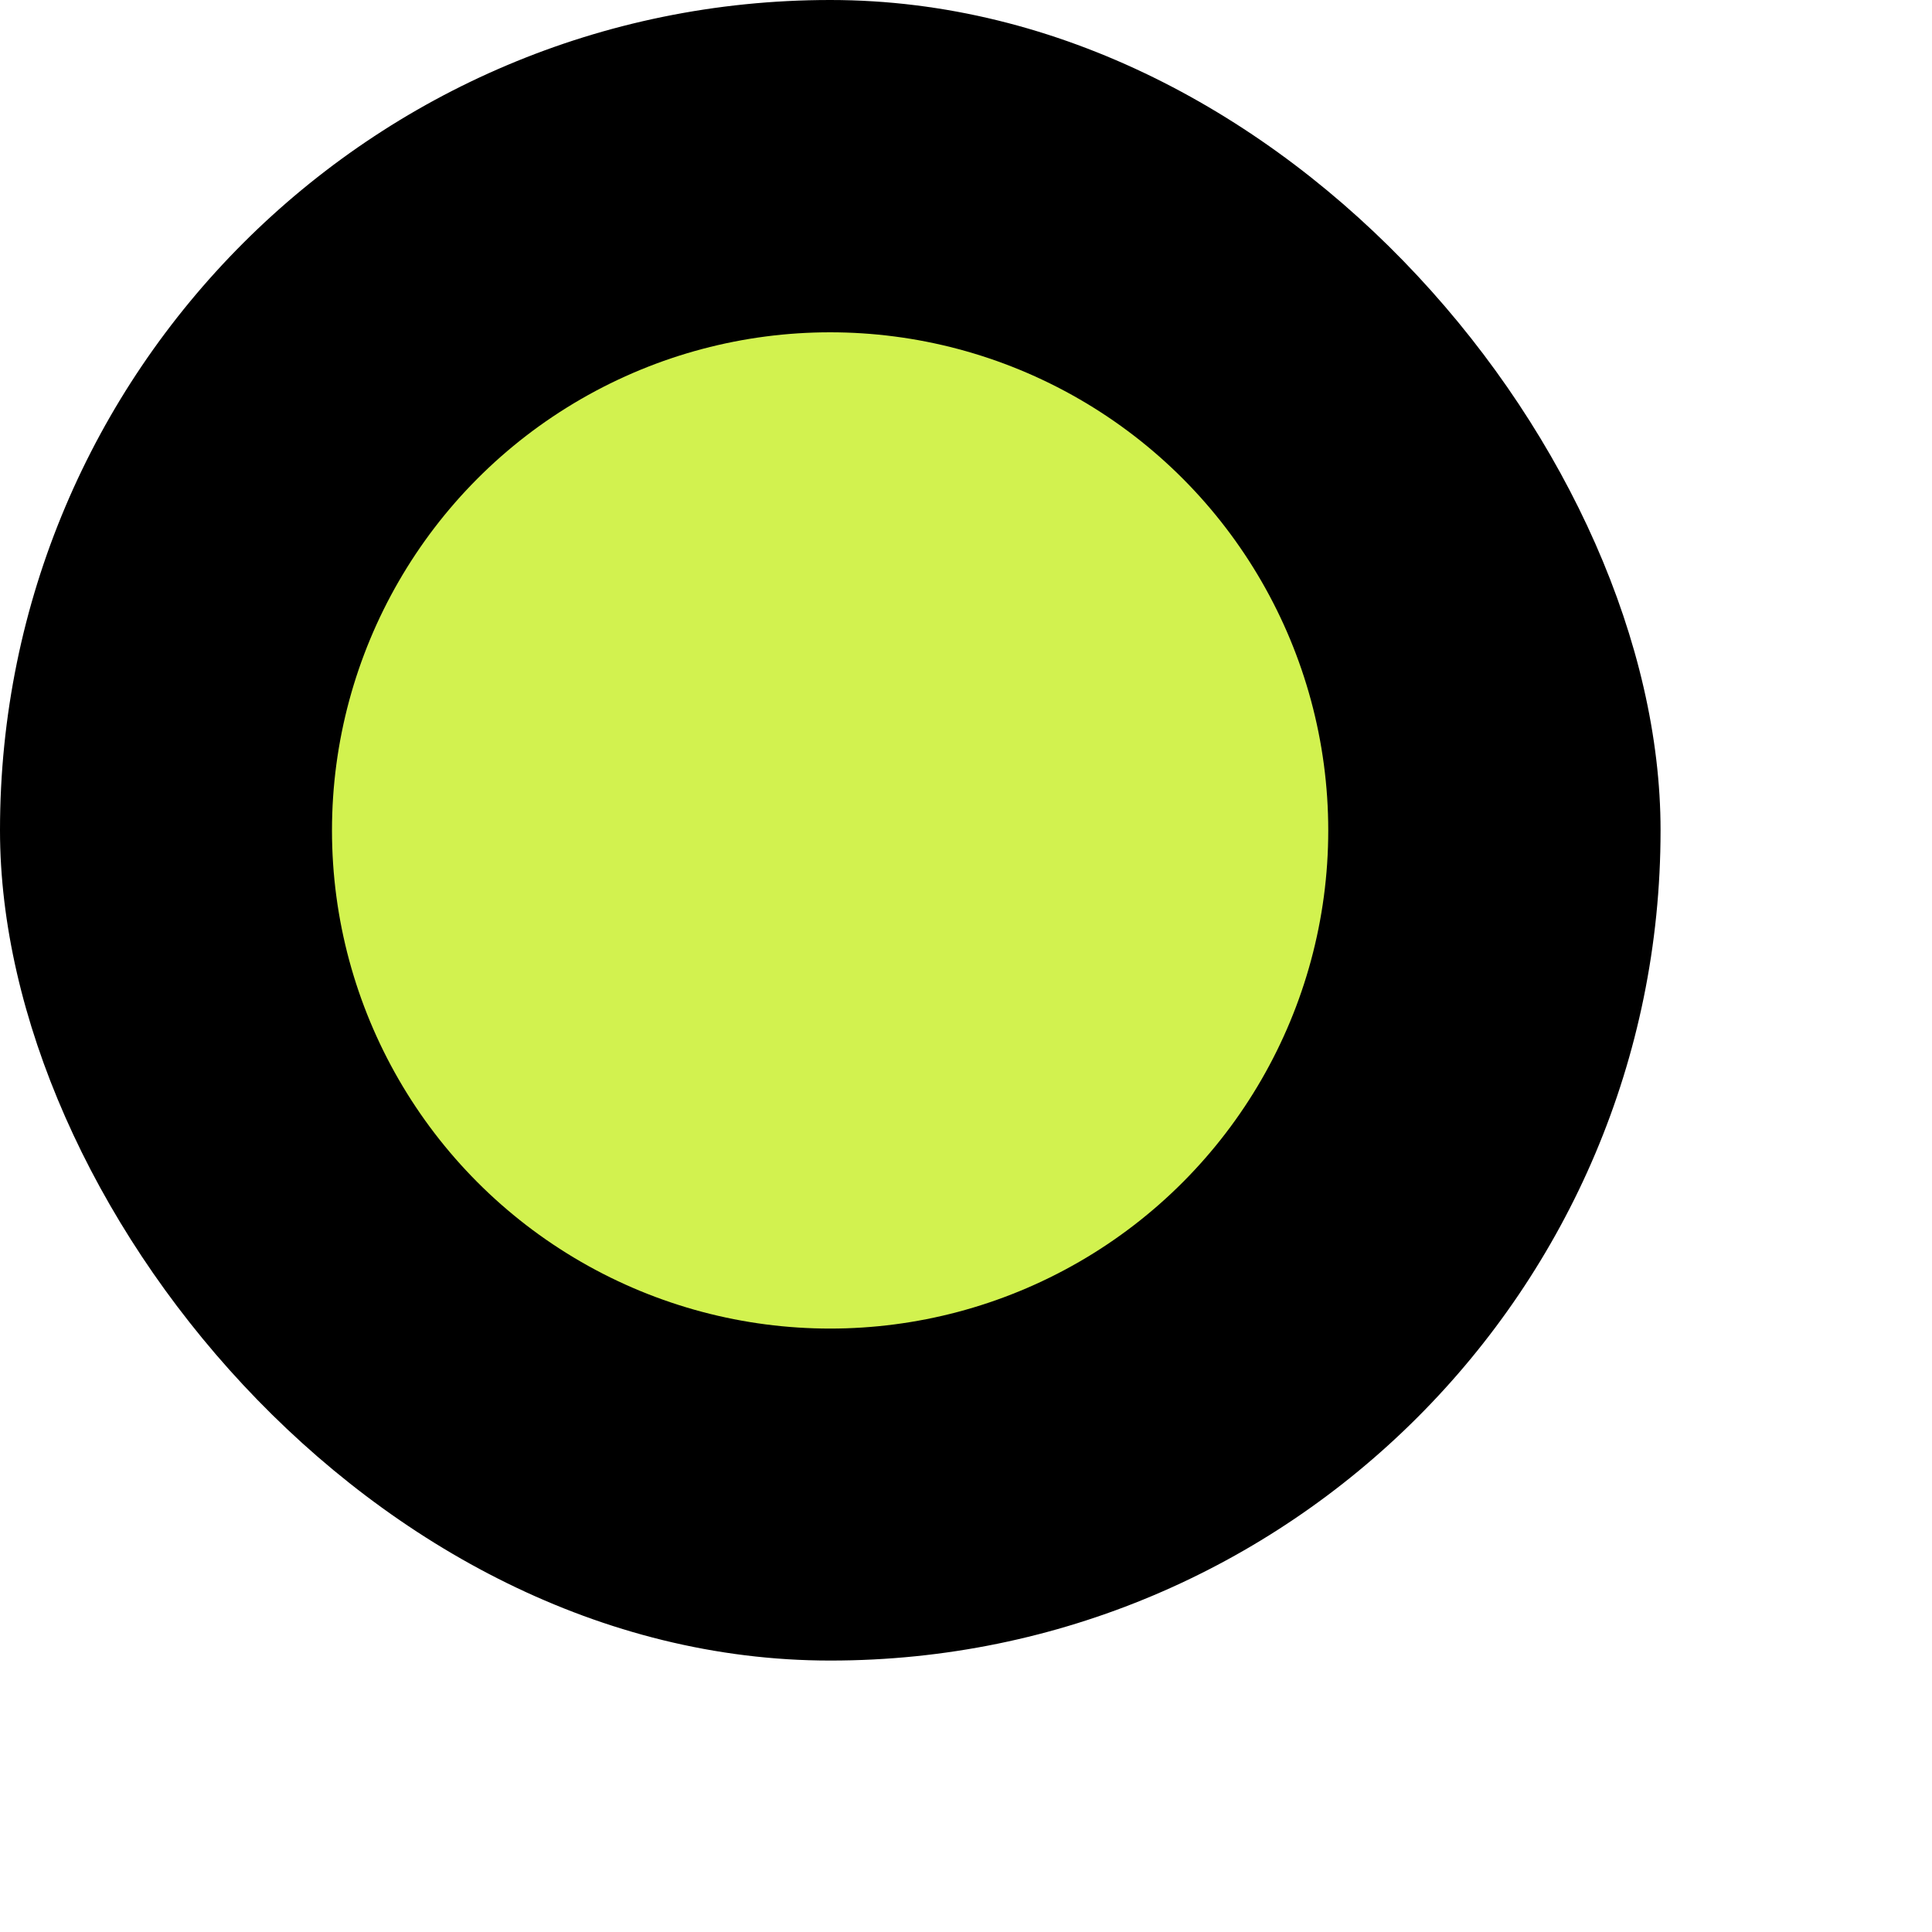 <?xml version="1.0" encoding="utf-8"?>
<svg xmlns="http://www.w3.org/2000/svg" fill="none" height="100%" overflow="visible" preserveAspectRatio="none" style="display: block;" viewBox="0 0 6 6" width="100%">
<g id="Frame 3465430">
<rect fill="black" height="5.157" rx="2.578" width="5.157"/>
<circle cx="2.578" cy="2.579" fill="#D2F24F" id="Ellipse 18" r="1.547"/>
</g>
</svg>